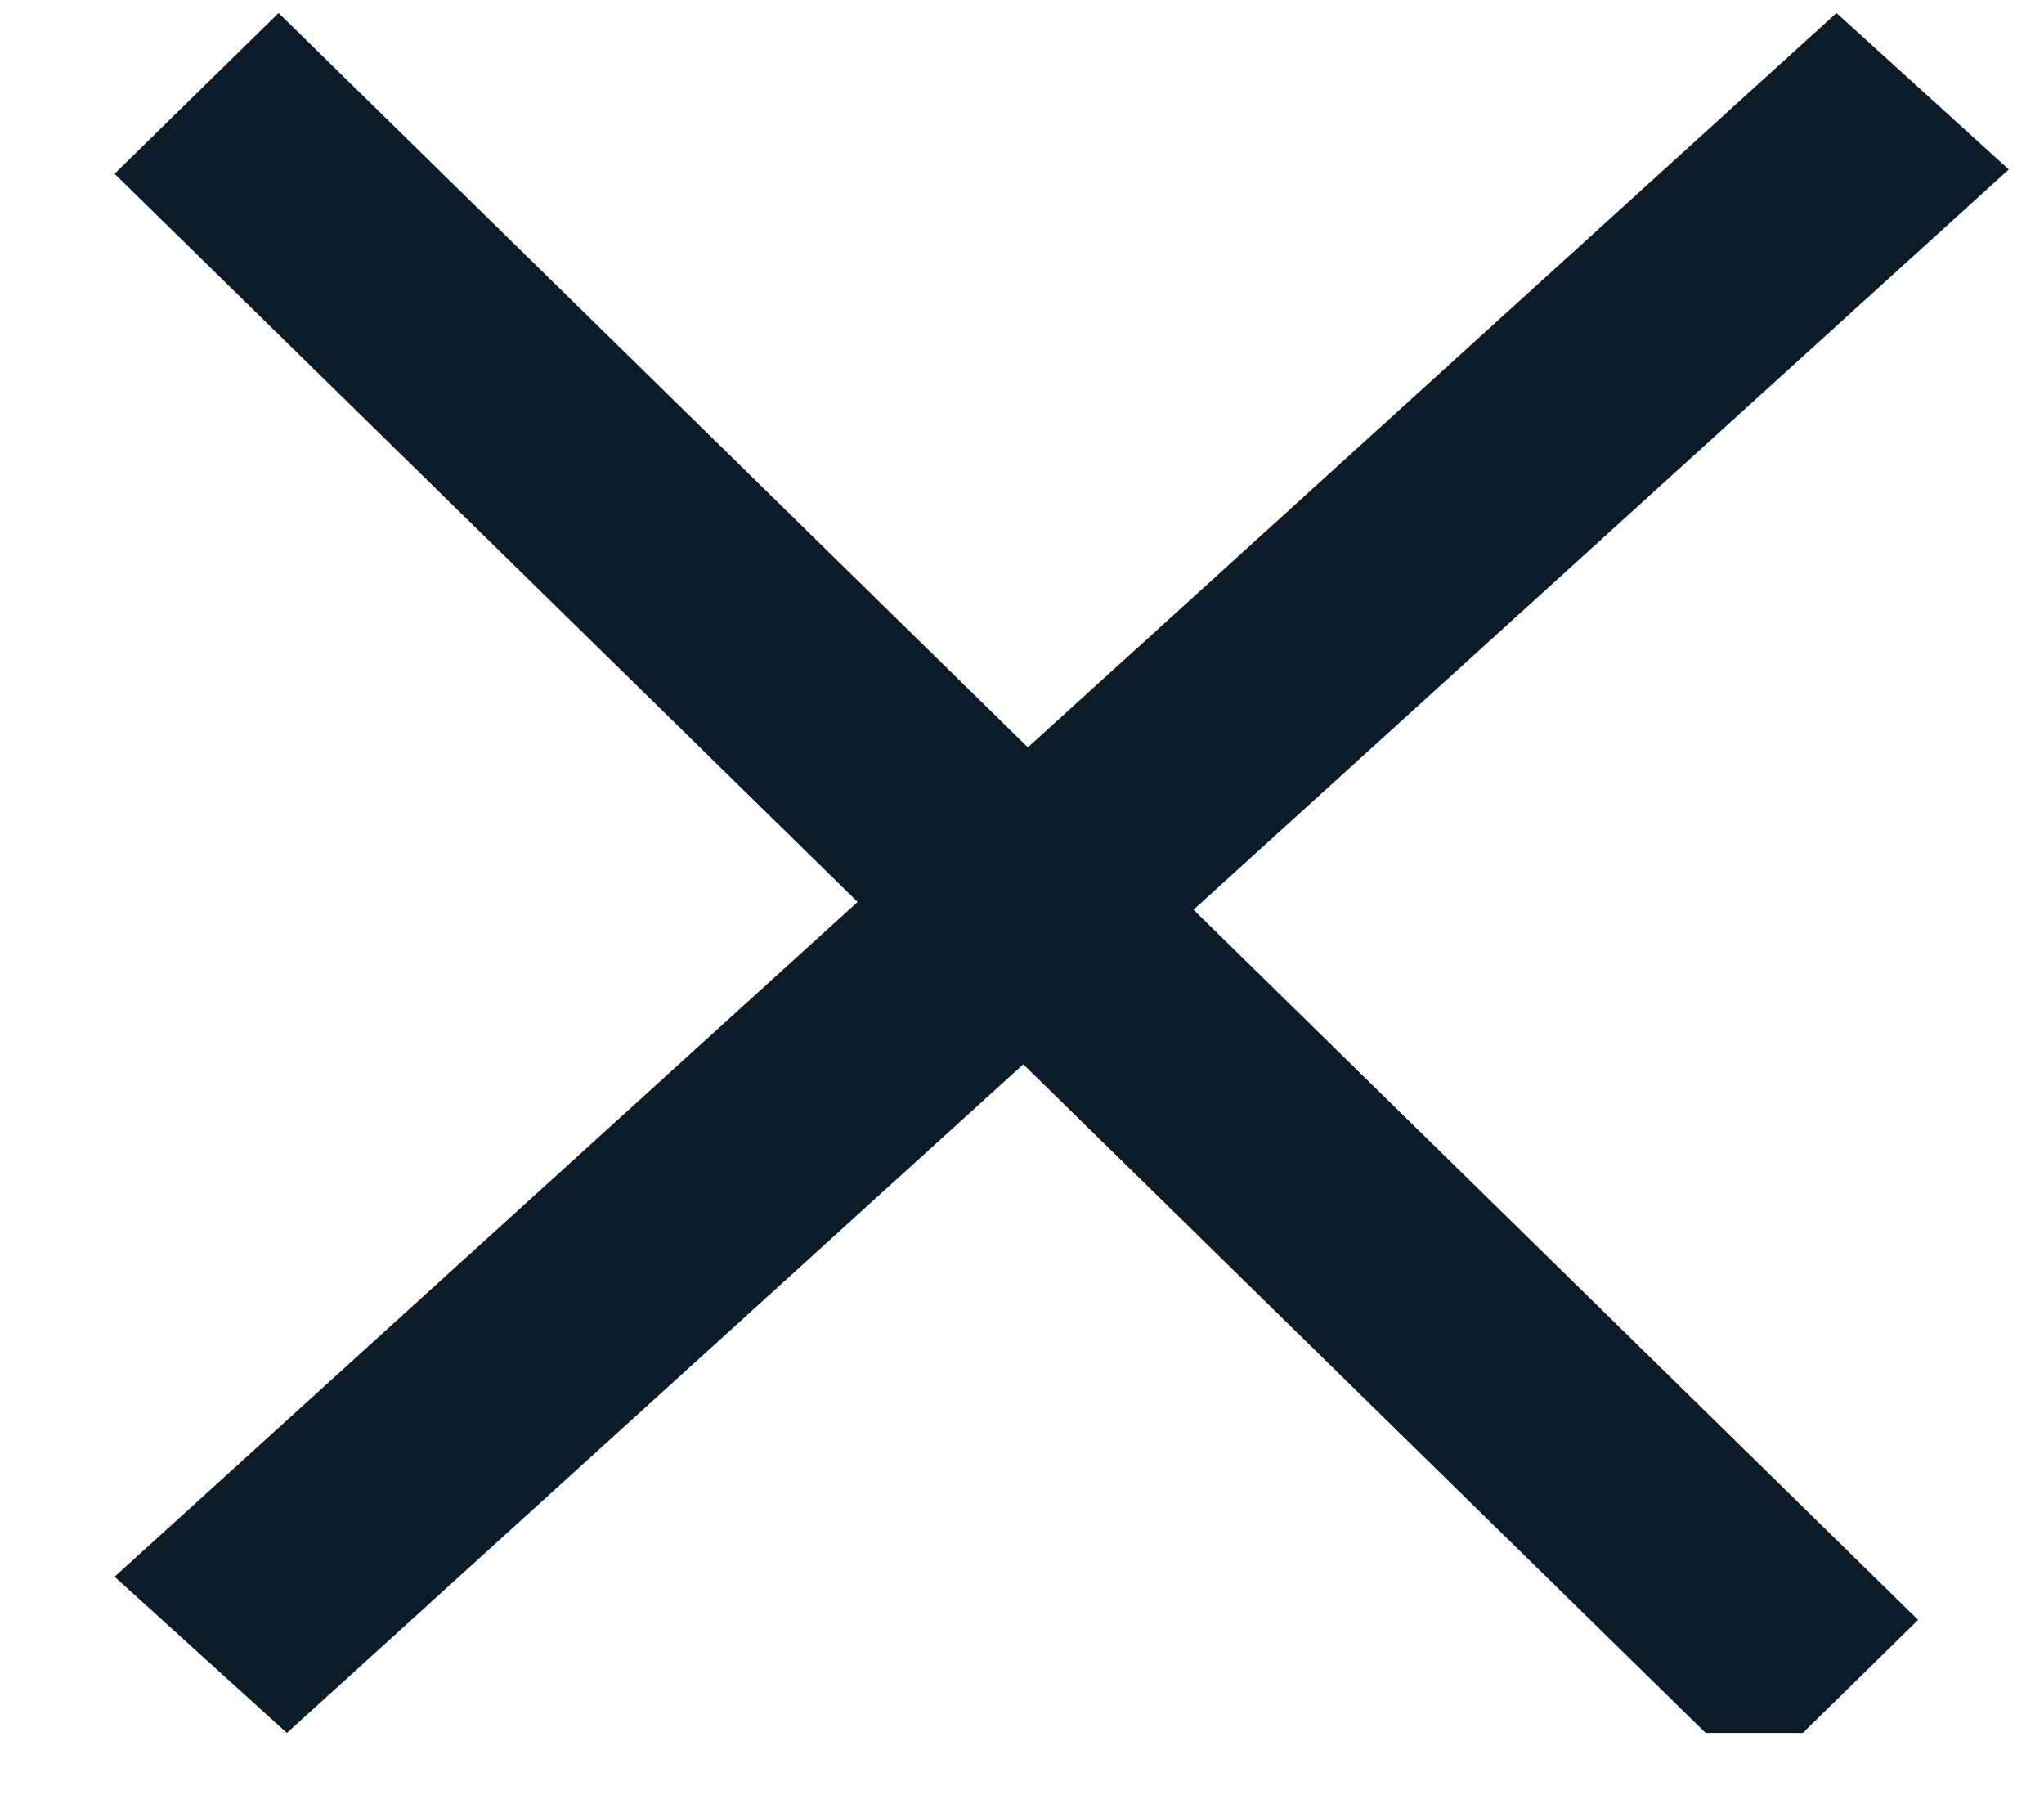 <svg width="17" height="15" viewBox="0 0 17 15" fill="none" xmlns="http://www.w3.org/2000/svg">
<g clip-path="url(#clip0)">
<path d="M2.317 0.108L15.953 13.47L14.59 14.806L0.953 1.445L2.317 0.108Z" fill="#0B1B28"/>
<path d="M0.953 13.111L15.274 0.108L16.707 1.409L2.386 14.41L0.953 13.111Z" fill="#0B1B28"/>
</g>
<defs>
<clipPath id="clip0">
<rect width="15.754" height="14.302" fill="white" transform="translate(0.953 0.108)"/>
</clipPath>
</defs>
</svg>
